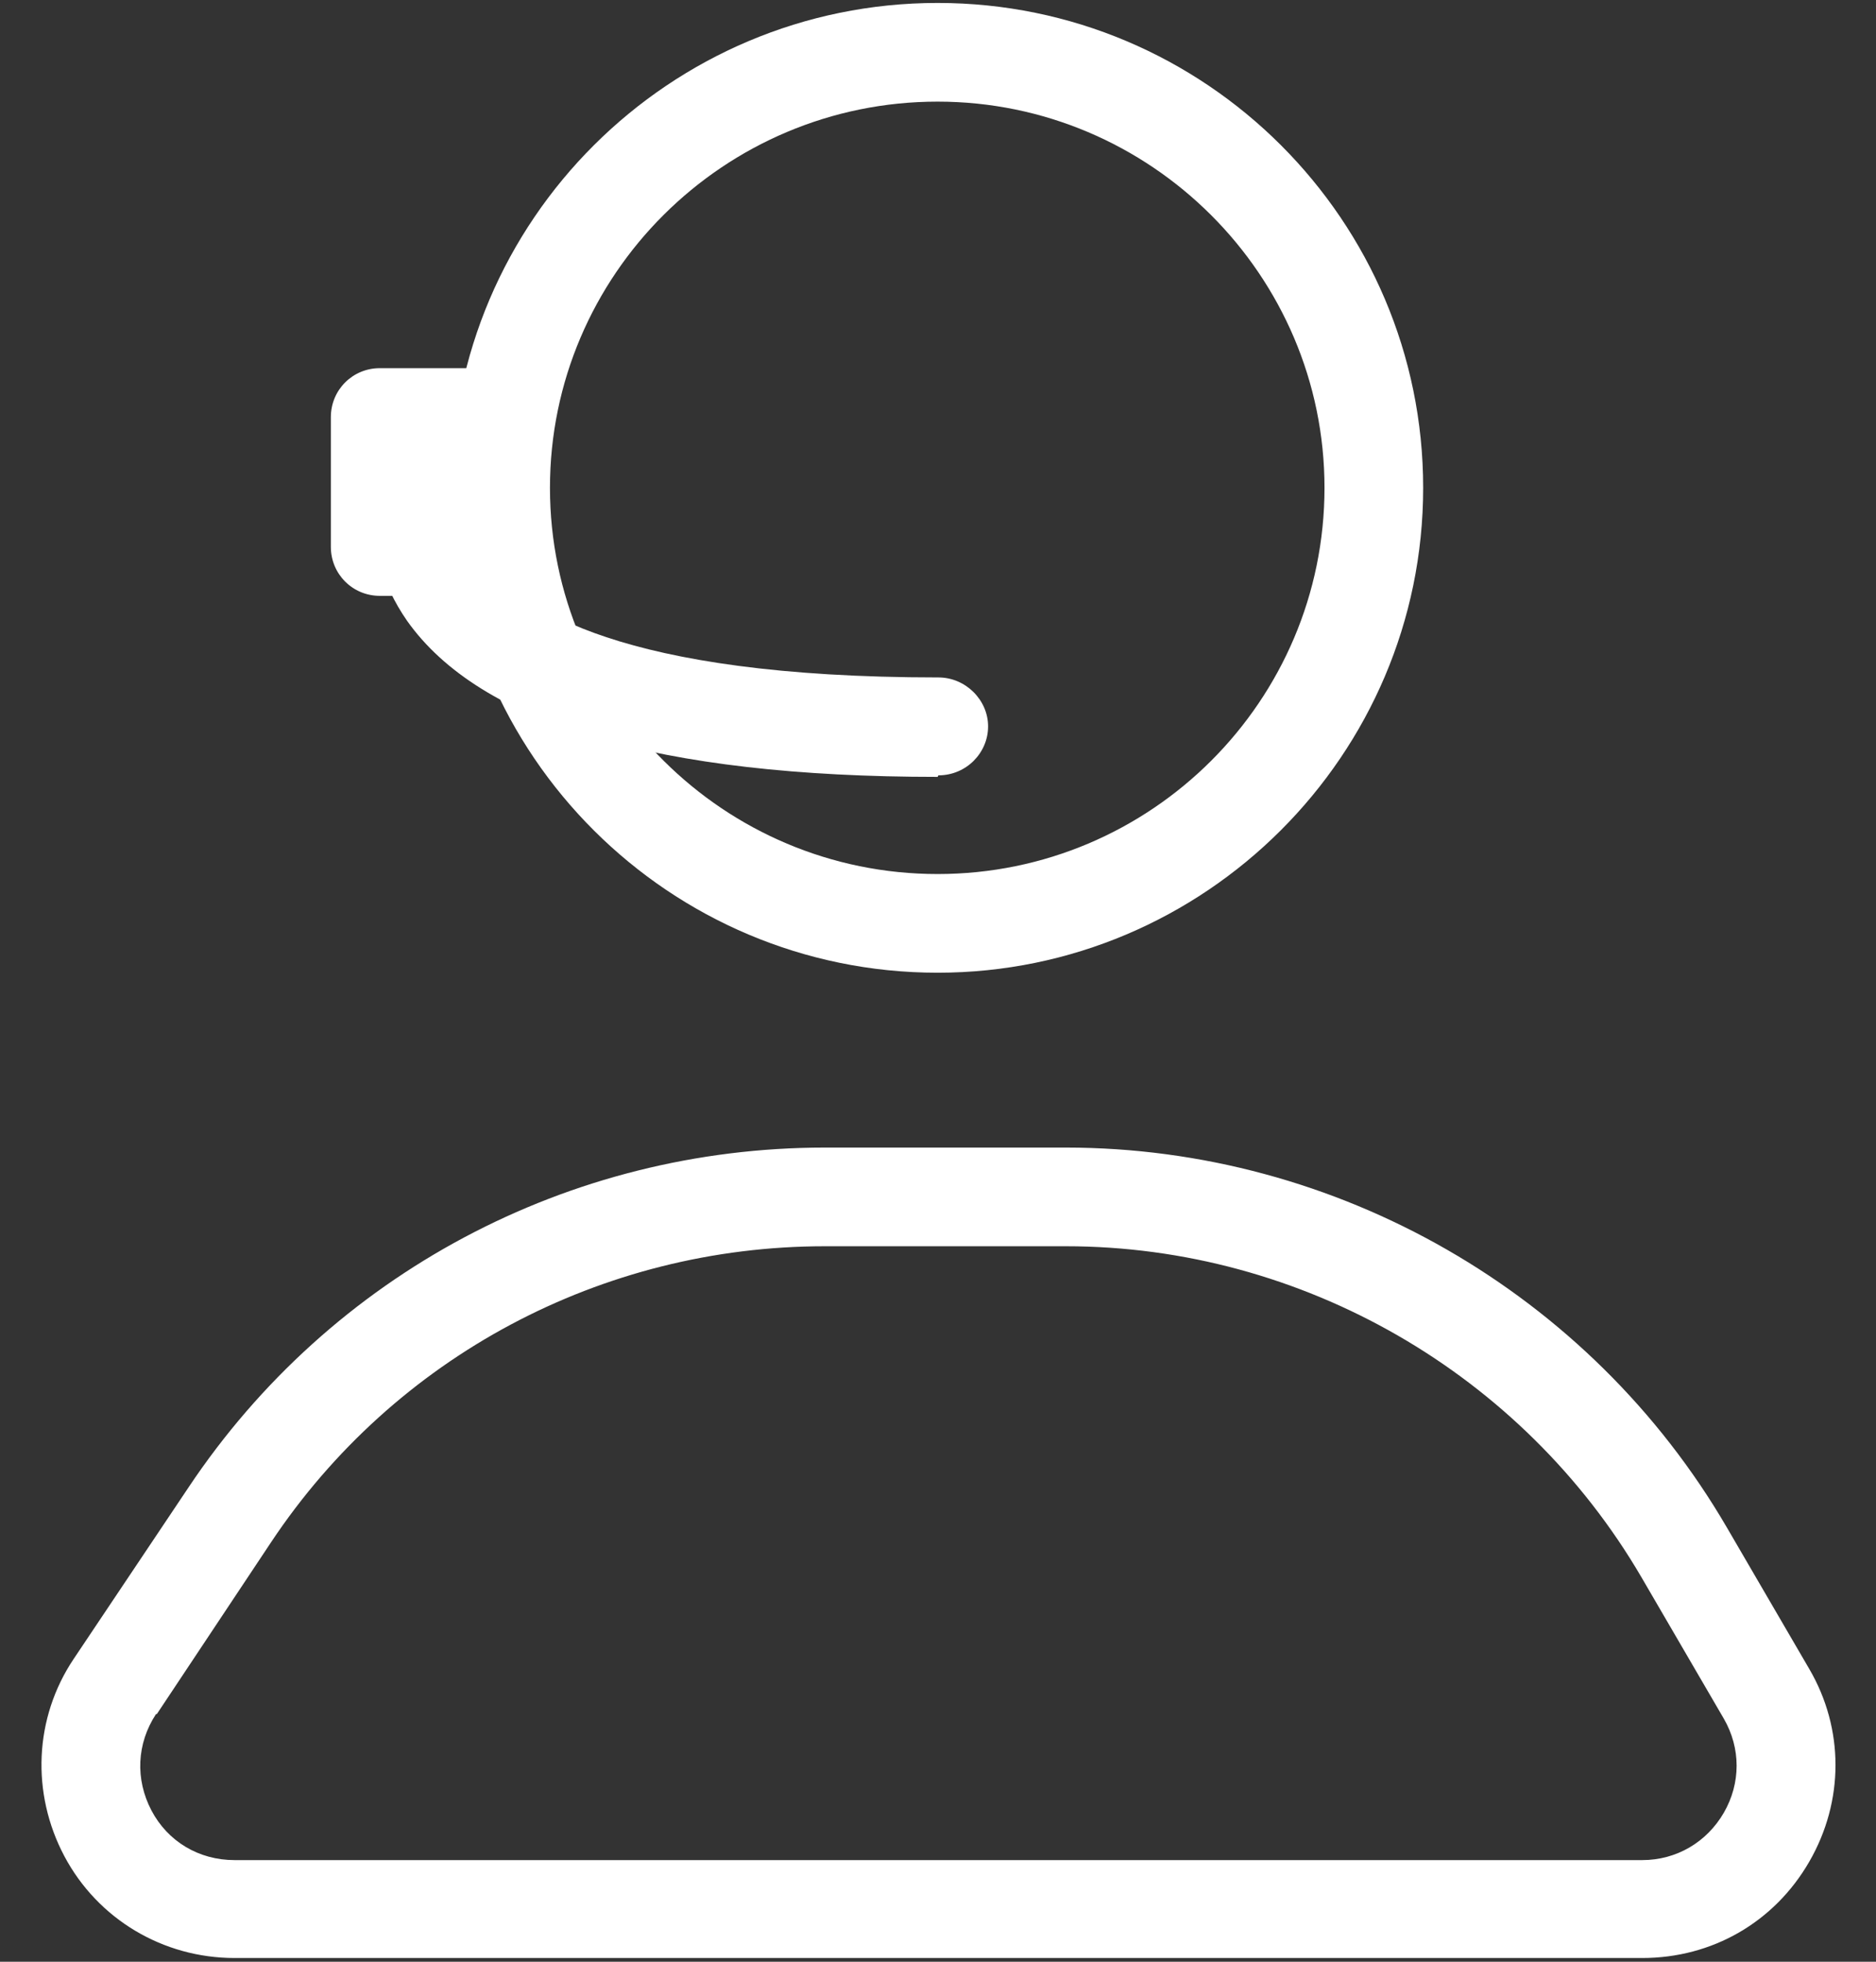 <svg width="44" height="46" viewBox="0 0 44 46" fill="none" xmlns="http://www.w3.org/2000/svg">
<rect x="0" y="0" width="44" height="46" fill="#333333" stroke="none"/>
<path d="M21.991 2.383C16.98 2.383 12.899 6.446 12.899 11.439C12.899 16.431 16.98 20.495 21.991 20.495C27.002 20.495 31.065 16.431 31.065 11.439C31.065 6.446 26.983 2.383 21.991 2.383ZM21.991 22.809C15.705 22.809 10.585 17.707 10.585 11.439C10.585 5.171 15.705 0.069 21.991 0.069C28.277 0.069 33.379 5.171 33.379 11.439C33.379 17.707 28.259 22.809 21.991 22.809Z" fill="white"/>
<path d="M3.66 40.192C3.205 40.884 3.169 41.722 3.551 42.451C3.934 43.18 4.663 43.617 5.501 43.617H38.517C39.319 43.617 40.03 43.198 40.431 42.506C40.831 41.813 40.831 40.994 40.431 40.301L38.499 36.985C35.711 32.211 30.537 29.223 24.997 29.223H19.349C14.119 29.223 9.254 31.81 6.357 36.165L3.679 40.192H3.66ZM38.499 45.913H5.501C3.824 45.913 2.294 45.002 1.51 43.526C0.727 42.05 0.8 40.283 1.729 38.898L4.426 34.871C7.76 29.879 13.336 26.909 19.349 26.909H24.997C31.357 26.909 37.297 30.316 40.503 35.819L42.435 39.135C43.255 40.538 43.255 42.233 42.435 43.654C41.615 45.075 40.157 45.913 38.517 45.913" fill="white"/>
<path d="M8.89 8.633H11.168C11.805 8.633 12.316 9.143 12.316 9.781V12.824C12.316 13.461 11.805 13.972 11.168 13.972H8.908C8.27 13.972 7.76 13.461 7.76 12.824V9.781C7.76 9.143 8.27 8.633 8.908 8.633H8.89Z" fill="white"/>
<path d="M21.991 18.217C15.431 18.217 11.259 16.978 9.546 14.555C8.307 12.769 8.872 11.093 8.945 10.911C9.163 10.309 9.819 9.999 10.439 10.218C11.04 10.437 11.332 11.093 11.131 11.676C11.113 11.73 10.912 12.459 11.495 13.261C12.224 14.245 14.539 15.885 22.009 15.885C22.647 15.885 23.175 16.413 23.175 17.033C23.175 17.652 22.665 18.181 22.009 18.181" fill="white"/>
</svg>
